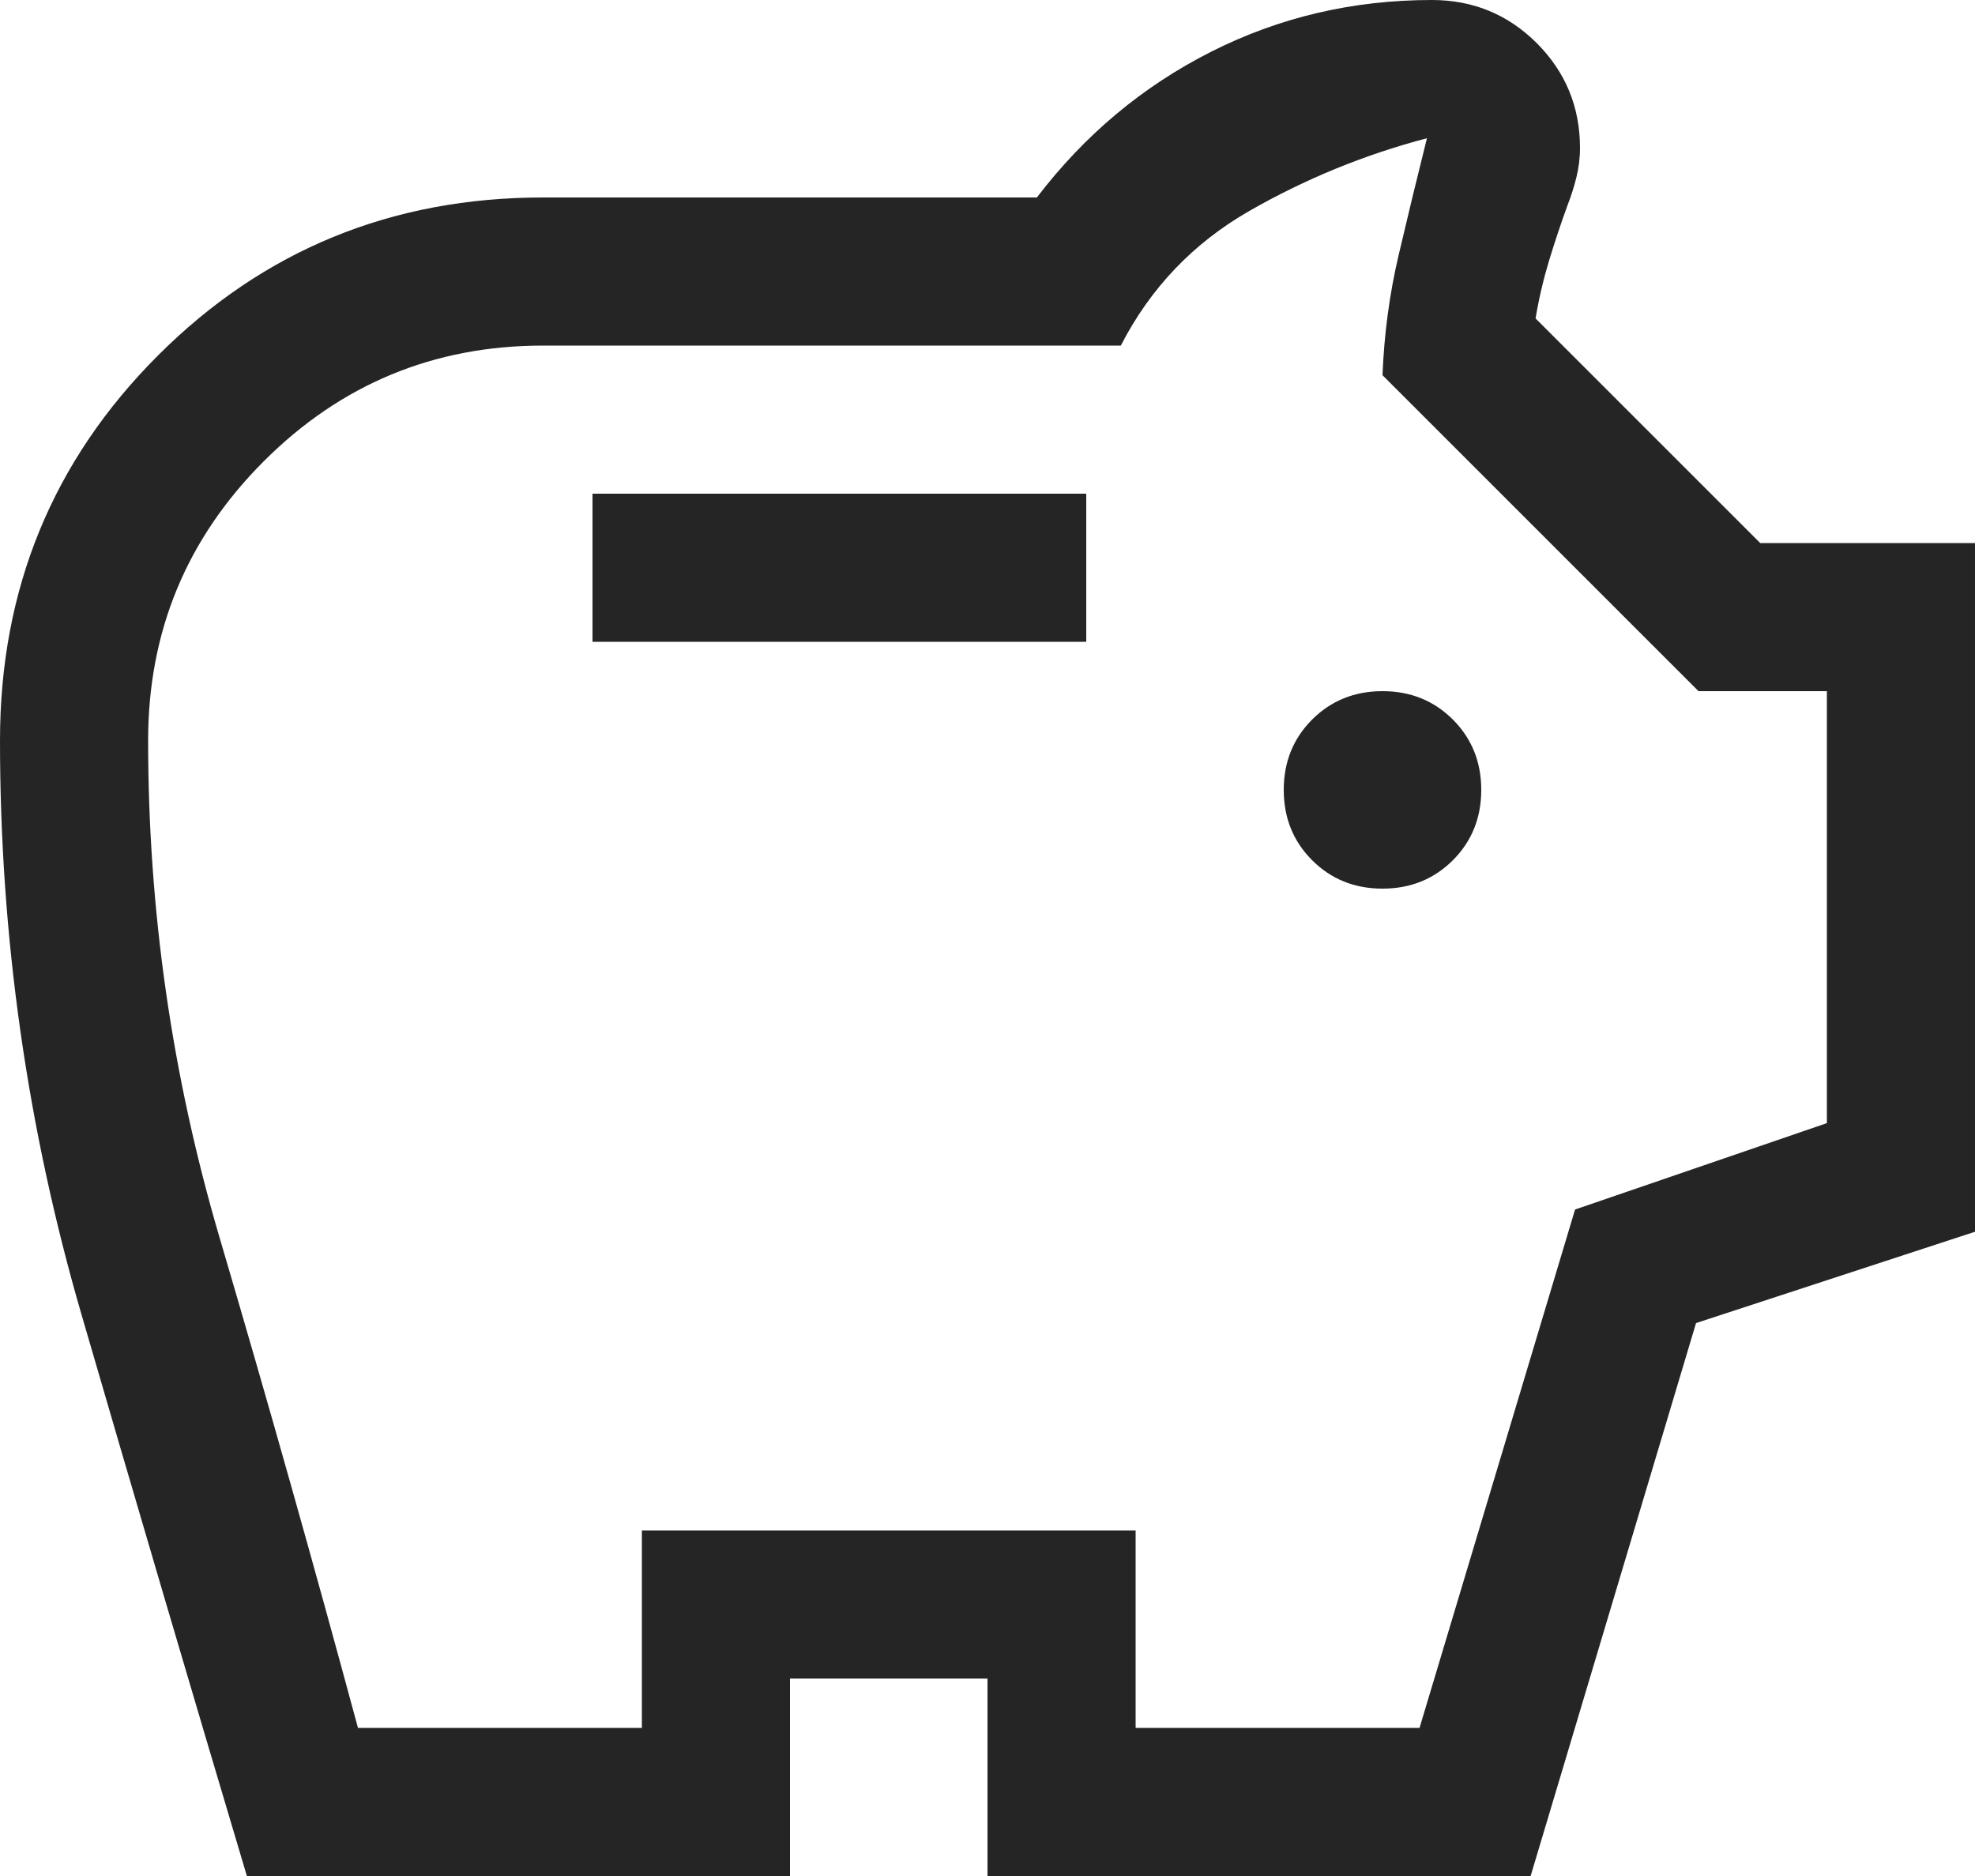 <?xml version="1.0" encoding="utf-8"?>
<svg width="60" height="57" viewBox="0 0 60 57" fill="none" xmlns="http://www.w3.org/2000/svg">
  <path id="Shape" d="M42 27C42.85 27 43.562 26.712 44.138 26.137C44.712 25.562 45 24.85 45 24C45 23.15 44.712 22.438 44.138 21.863C43.562 21.288 42.85 21 42 21C41.15 21 40.438 21.288 39.862 21.863C39.288 22.438 39 23.15 39 24C39 24.85 39.288 25.562 39.862 26.137C40.438 26.712 41.15 27 42 27ZM18 19.5L33 19.5L33 15L18 15L18 19.5ZM7.5 57C5.8 51.3 4.125 45.612 2.475 39.938C0.825 34.263 0 28.45 0 22.5C0 17.9 1.6 14 4.8 10.8C8 7.6 11.9 6 16.5 6L31.5 6C32.95 4.1 34.712 2.625 36.788 1.575C38.862 0.525 41.1 0 43.5 0C44.75 0 45.812 0.438 46.688 1.312C47.562 2.188 48 3.25 48 4.5C48 4.8 47.962 5.1 47.888 5.4C47.812 5.7 47.725 5.975 47.625 6.225C47.425 6.775 47.237 7.338 47.062 7.912C46.888 8.488 46.75 9.075 46.65 9.675L53.475 16.5L60 16.5L60 37.425L51.525 40.2L46.5 57L30 57L30 51L24 51L24 57L7.5 57ZM10.875 52.5L19.5 52.5L19.5 46.5L34.5 46.5L34.5 52.5L43.125 52.5L47.85 36.75L55.5 34.125L55.5 21L51.6 21L42 11.4C42.05 10.15 42.212 8.938 42.487 7.763C42.763 6.588 43.05 5.4 43.35 4.2C41.45 4.7 39.65 5.438 37.95 6.412C36.25 7.388 34.95 8.75 34.05 10.5L16.5 10.5C13.185 10.5 10.357 11.671 8.014 14.014C5.671 16.357 4.5 19.186 4.5 22.5C4.5 27.658 5.225 32.697 6.675 37.618C8.125 42.539 9.525 47.5 10.875 52.5Z" fill="#252525" />
</svg>